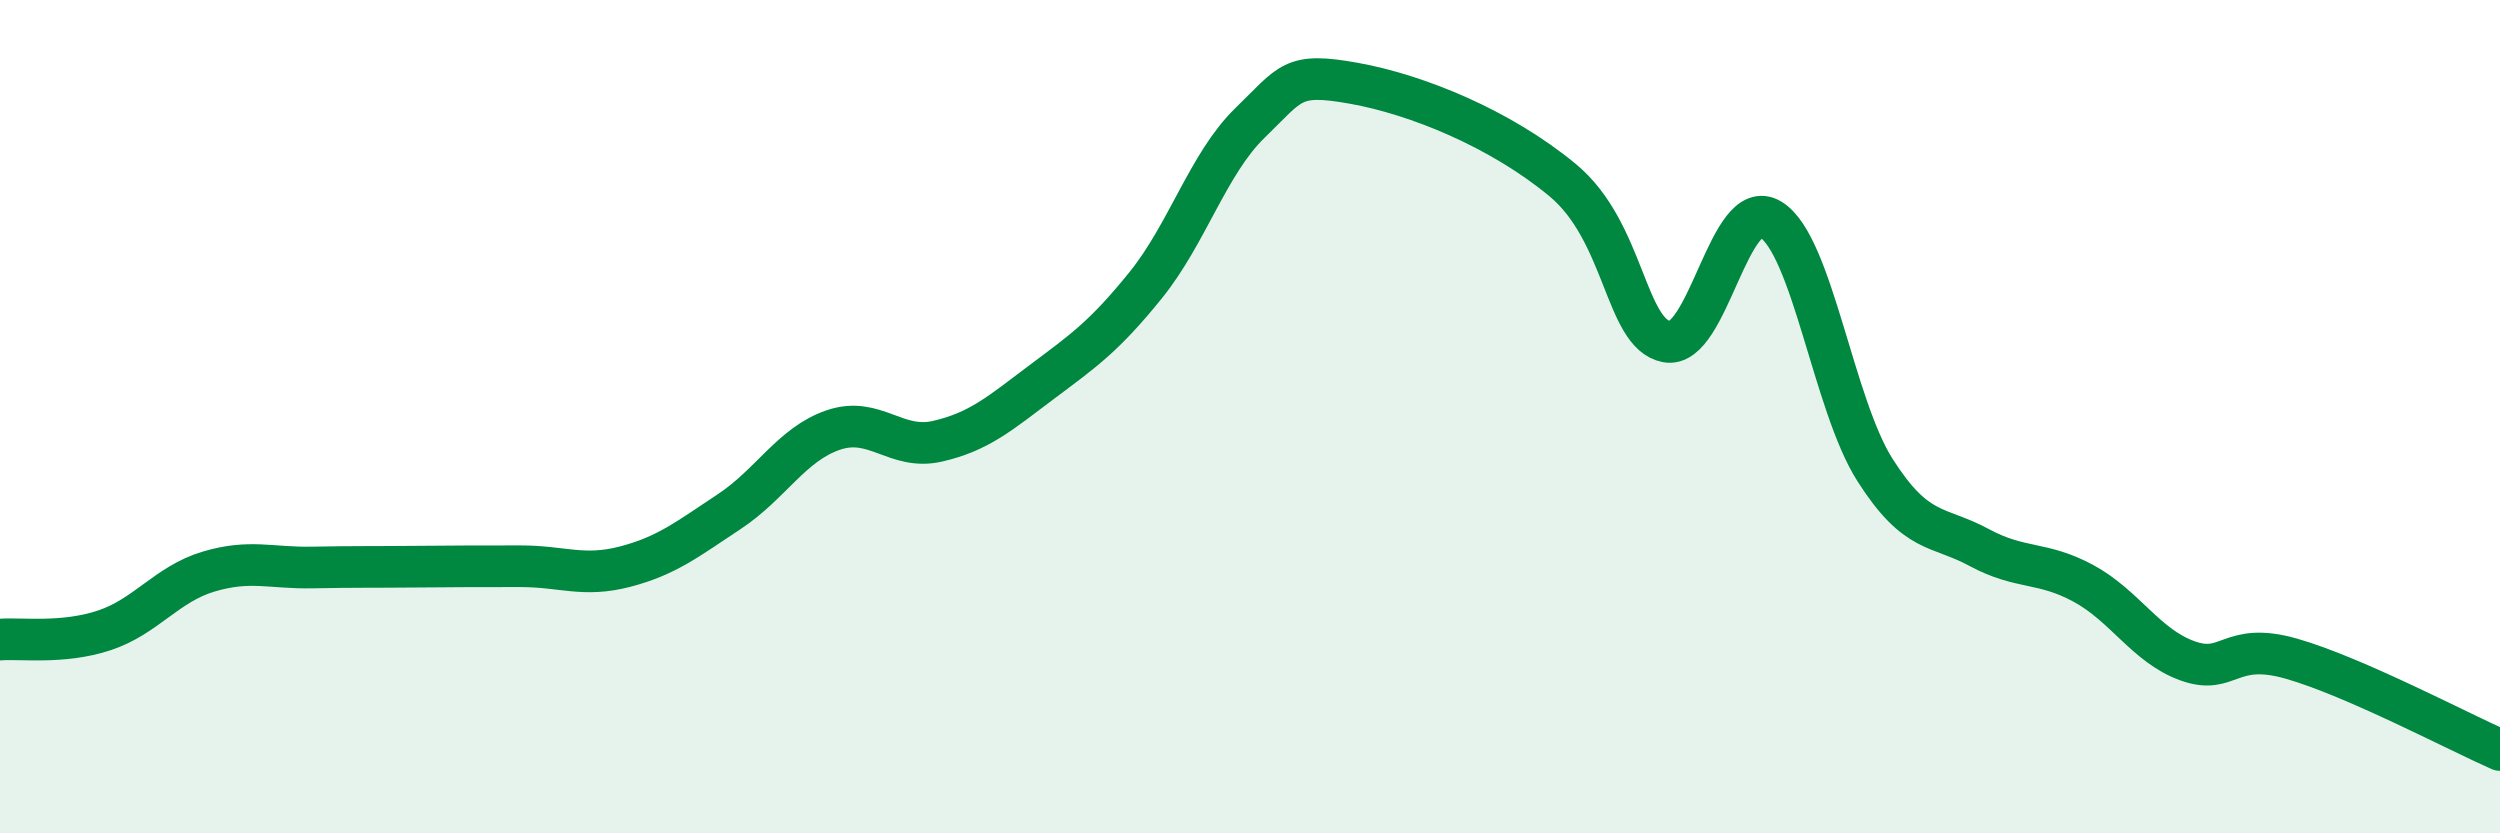 
    <svg width="60" height="20" viewBox="0 0 60 20" xmlns="http://www.w3.org/2000/svg">
      <path
        d="M 0,15.35 C 0.5,15.31 1.5,15.46 2.5,15.13 C 3.5,14.8 4,14.02 5,13.72 C 6,13.42 6.5,13.64 7.5,13.62 C 8.5,13.6 9,13.61 10,13.6 C 11,13.59 11.5,13.59 12.5,13.59 C 13.5,13.59 14,13.86 15,13.6 C 16,13.34 16.5,12.94 17.5,12.28 C 18.5,11.62 19,10.66 20,10.32 C 21,9.98 21.5,10.82 22.5,10.59 C 23.5,10.36 24,9.92 25,9.17 C 26,8.42 26.5,8.08 27.5,6.84 C 28.5,5.6 29,3.92 30,2.95 C 31,1.98 31,1.73 32.5,2 C 34,2.27 36,3.08 37.5,4.32 C 39,5.56 39,8.01 40,8.2 C 41,8.39 41.5,4.65 42.5,5.27 C 43.5,5.89 44,9.71 45,11.28 C 46,12.85 46.5,12.6 47.5,13.14 C 48.5,13.68 49,13.46 50,14 C 51,14.54 51.5,15.5 52.5,15.86 C 53.5,16.22 53.5,15.38 55,15.81 C 56.5,16.24 59,17.56 60,18L60 20L0 20Z"
        fill="#008740"
        opacity="0.1"
        stroke-linecap="round"
        stroke-linejoin="round"
      />
      <path
        d="M 0,15.35 C 0.5,15.31 1.5,15.46 2.5,15.13 C 3.5,14.8 4,14.02 5,13.72 C 6,13.42 6.5,13.64 7.5,13.62 C 8.5,13.6 9,13.61 10,13.6 C 11,13.59 11.5,13.59 12.5,13.59 C 13.5,13.59 14,13.86 15,13.6 C 16,13.34 16.5,12.94 17.5,12.28 C 18.5,11.62 19,10.66 20,10.32 C 21,9.98 21.5,10.82 22.5,10.59 C 23.5,10.36 24,9.92 25,9.17 C 26,8.42 26.5,8.08 27.5,6.84 C 28.5,5.6 29,3.92 30,2.95 C 31,1.98 31,1.73 32.5,2 C 34,2.27 36,3.08 37.5,4.32 C 39,5.56 39,8.01 40,8.2 C 41,8.39 41.5,4.65 42.5,5.27 C 43.5,5.89 44,9.71 45,11.28 C 46,12.85 46.5,12.6 47.5,13.14 C 48.5,13.68 49,13.46 50,14 C 51,14.54 51.5,15.5 52.5,15.86 C 53.5,16.22 53.5,15.38 55,15.81 C 56.5,16.24 59,17.56 60,18"
        stroke="#008740"
        stroke-width="1"
        fill="none"
        stroke-linecap="round"
        stroke-linejoin="round"
      />
    </svg>
  